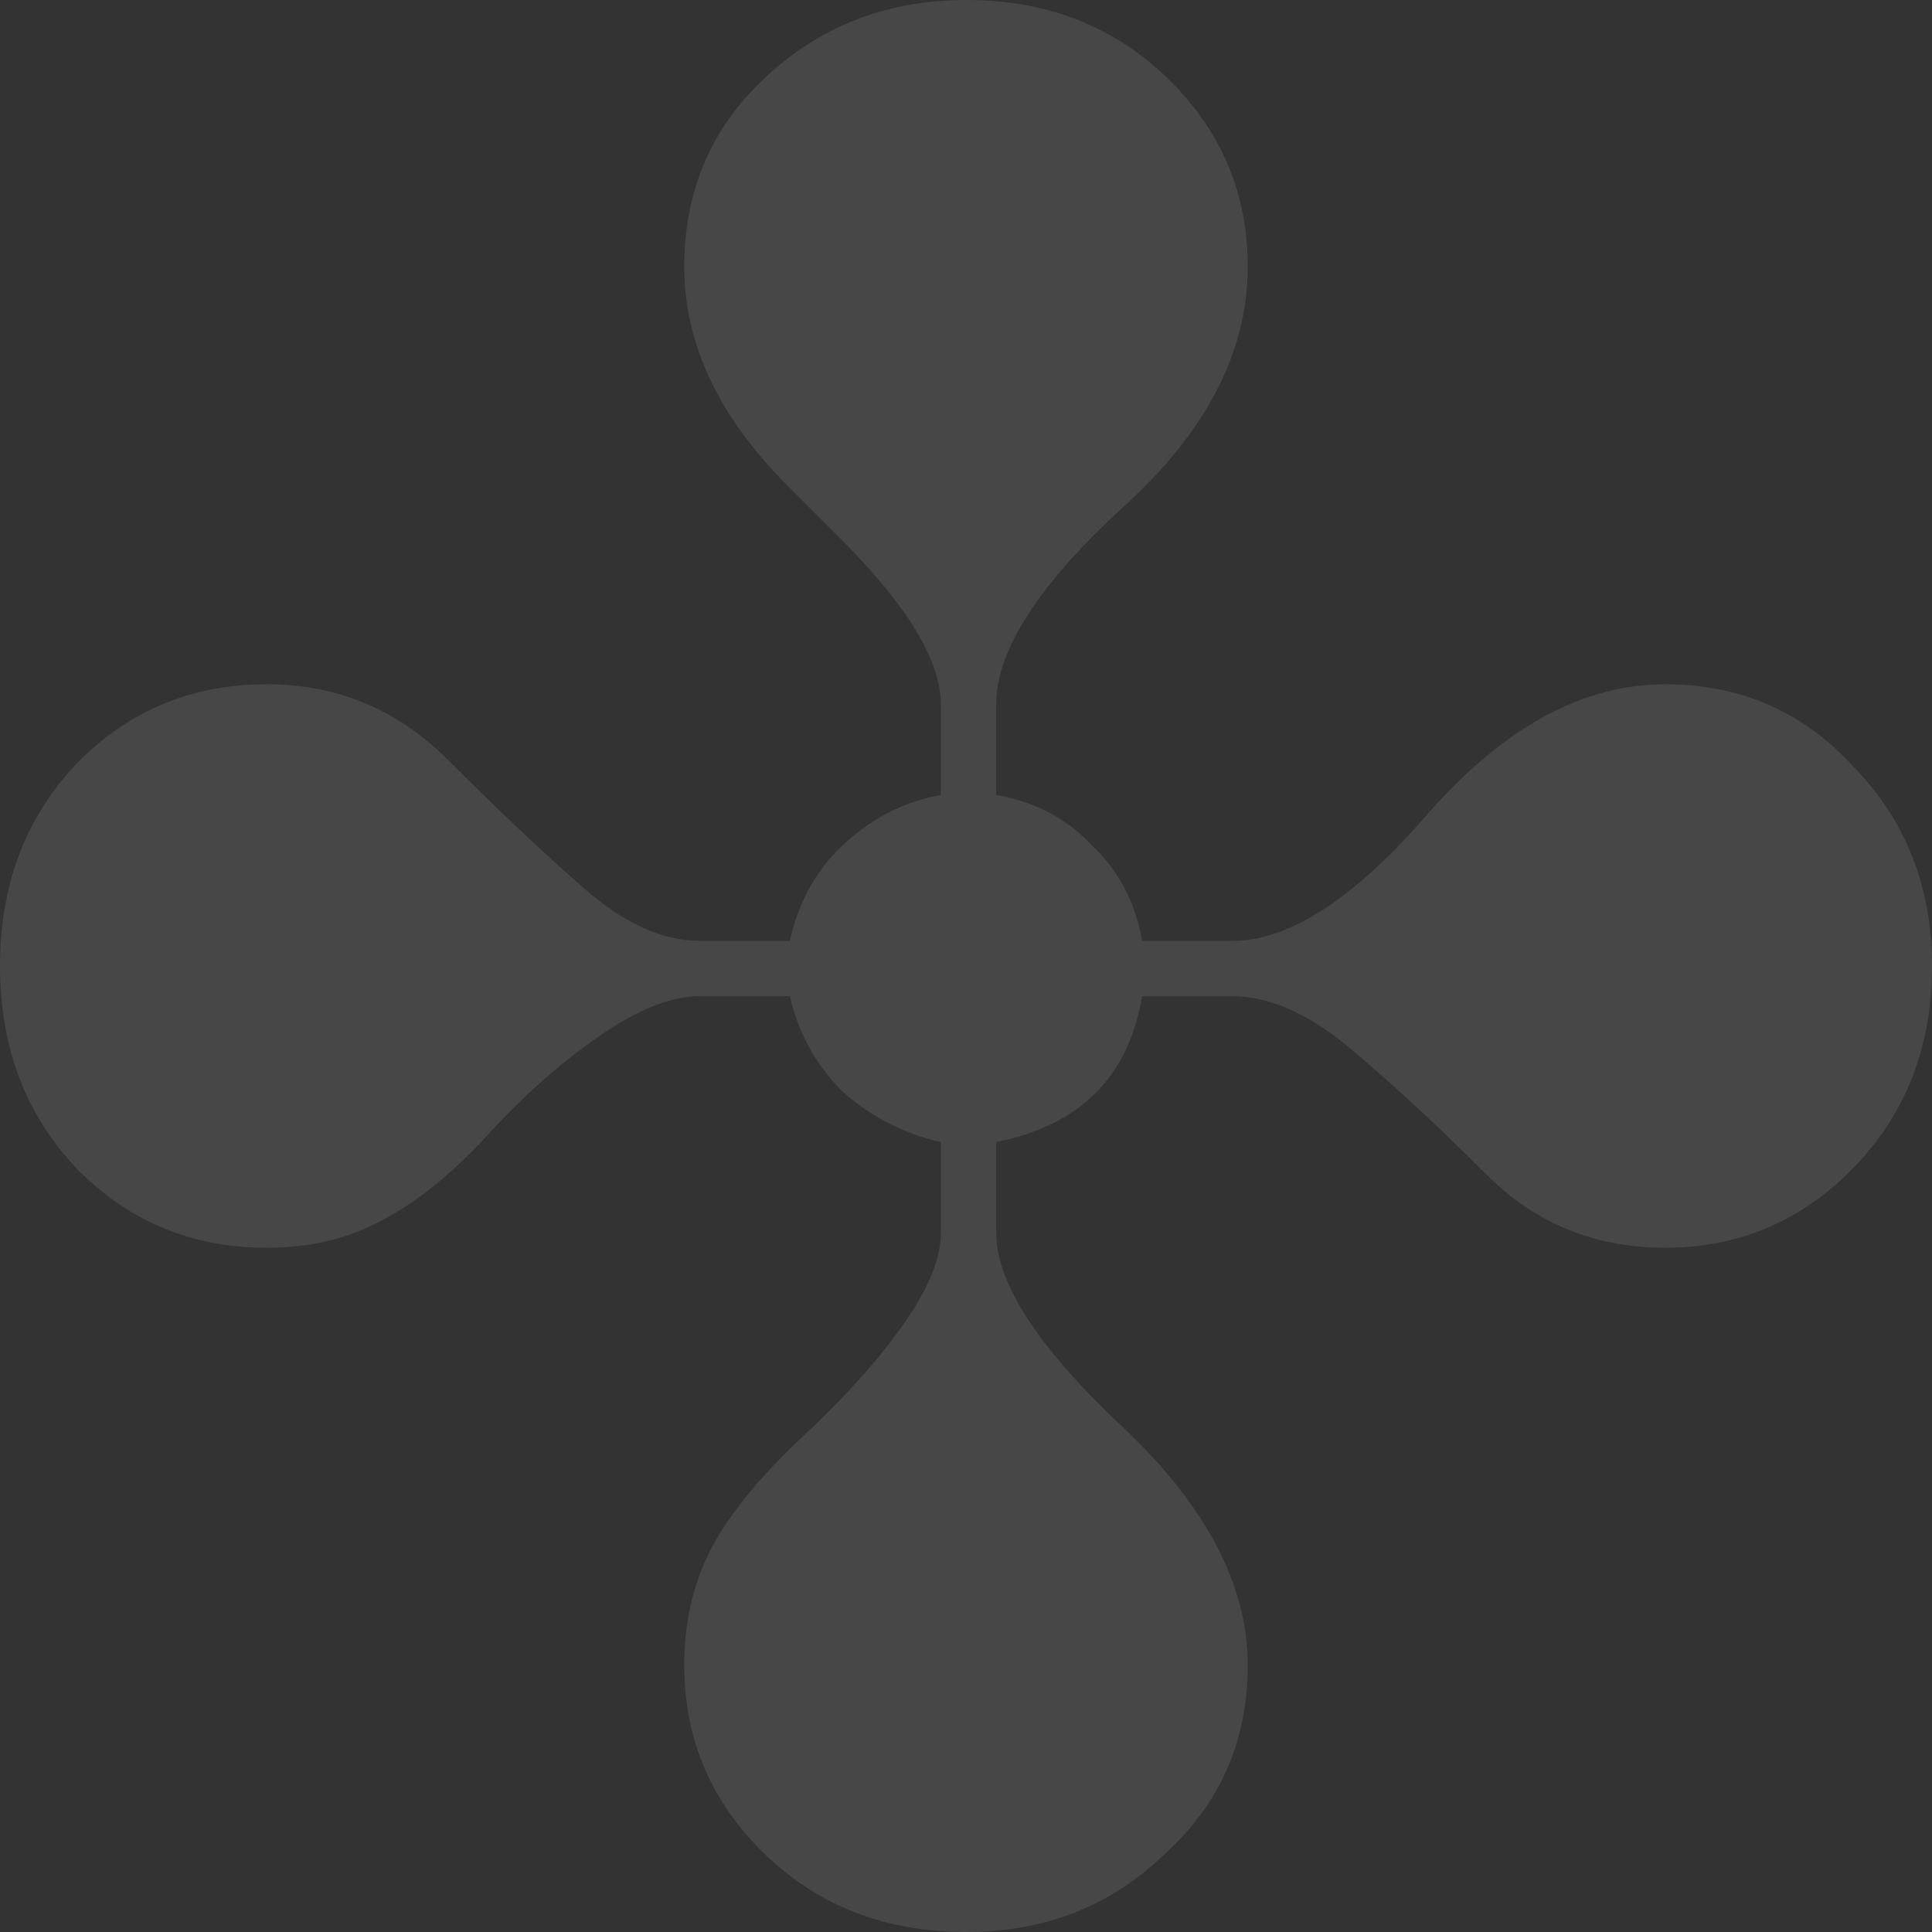 <svg width="60" height="60" viewBox="0 0 60 60" fill="none" xmlns="http://www.w3.org/2000/svg">
<rect x="0" y="0" width="60" height="60" fill="#333333" stroke="none"/>
<g opacity="0.1" clip-path="url(#clip0_270_3453)">
<path d="M30 60C27.5 60 25.417 59.193 23.75 57.578C22.083 55.964 21.25 54.011 21.25 51.719C21.25 50.417 21.51 49.245 22.031 48.203C22.552 47.161 23.463 46.016 24.766 44.766C26.12 43.516 27.188 42.344 27.969 41.25C28.802 40.104 29.219 39.115 29.219 38.281V35.469C28.073 35.208 27.057 34.688 26.172 33.906C25.338 33.073 24.792 32.083 24.531 30.938H21.719C20.833 30.938 19.792 31.354 18.594 32.188C17.396 33.021 16.25 34.036 15.156 35.234C14.062 36.432 12.969 37.318 11.875 37.891C10.833 38.464 9.635 38.75 8.281 38.75C5.938 38.75 3.958 37.917 2.344 36.25C0.781 34.583 0 32.5 0 30C0 27.5 0.781 25.417 2.344 23.75C3.958 22.083 5.938 21.25 8.281 21.25C10.469 21.25 12.344 22.031 13.906 23.594C15.469 25.156 16.875 26.484 18.125 27.578C19.375 28.672 20.573 29.219 21.719 29.219H24.531C24.792 28.021 25.338 27.031 26.172 26.25C27.057 25.417 28.073 24.896 29.219 24.688V21.875C29.219 20.521 28.177 18.802 26.094 16.719L24.453 15.078C22.318 12.943 21.25 10.677 21.25 8.281C21.25 5.938 22.083 3.984 23.75 2.422C25.469 0.807 27.552 0 30 0C32.5 0 34.583 0.807 36.25 2.422C37.917 4.036 38.75 5.99 38.75 8.281C38.75 10.938 37.448 13.438 34.844 15.781C32.239 18.177 30.938 20.208 30.938 21.875V24.688C32.135 24.896 33.125 25.417 33.906 26.25C34.74 27.031 35.261 28.021 35.469 29.219H38.281C40.052 29.219 42.083 27.891 44.375 25.234C46.719 22.578 49.167 21.25 51.719 21.25C54.062 21.25 56.016 22.109 57.578 23.828C59.193 25.495 60 27.552 60 30C60 32.5 59.193 34.583 57.578 36.25C55.964 37.917 54.011 38.75 51.719 38.75C49.531 38.75 47.682 37.995 46.172 36.484C44.662 34.974 43.255 33.672 41.953 32.578C40.651 31.484 39.427 30.938 38.281 30.938H35.469C35.052 33.437 33.542 34.948 30.938 35.469V38.281C30.938 39.844 32.239 41.849 34.844 44.297C37.448 46.745 38.75 49.219 38.75 51.719C38.75 54.062 37.891 56.016 36.172 57.578C34.505 59.193 32.448 60 30 60Z" fill="white"/>
</g>
<defs>
<clipPath id="clip0_270_3453">
<rect width="60" height="60" fill="white"/>
</clipPath>
</defs>
</svg>
